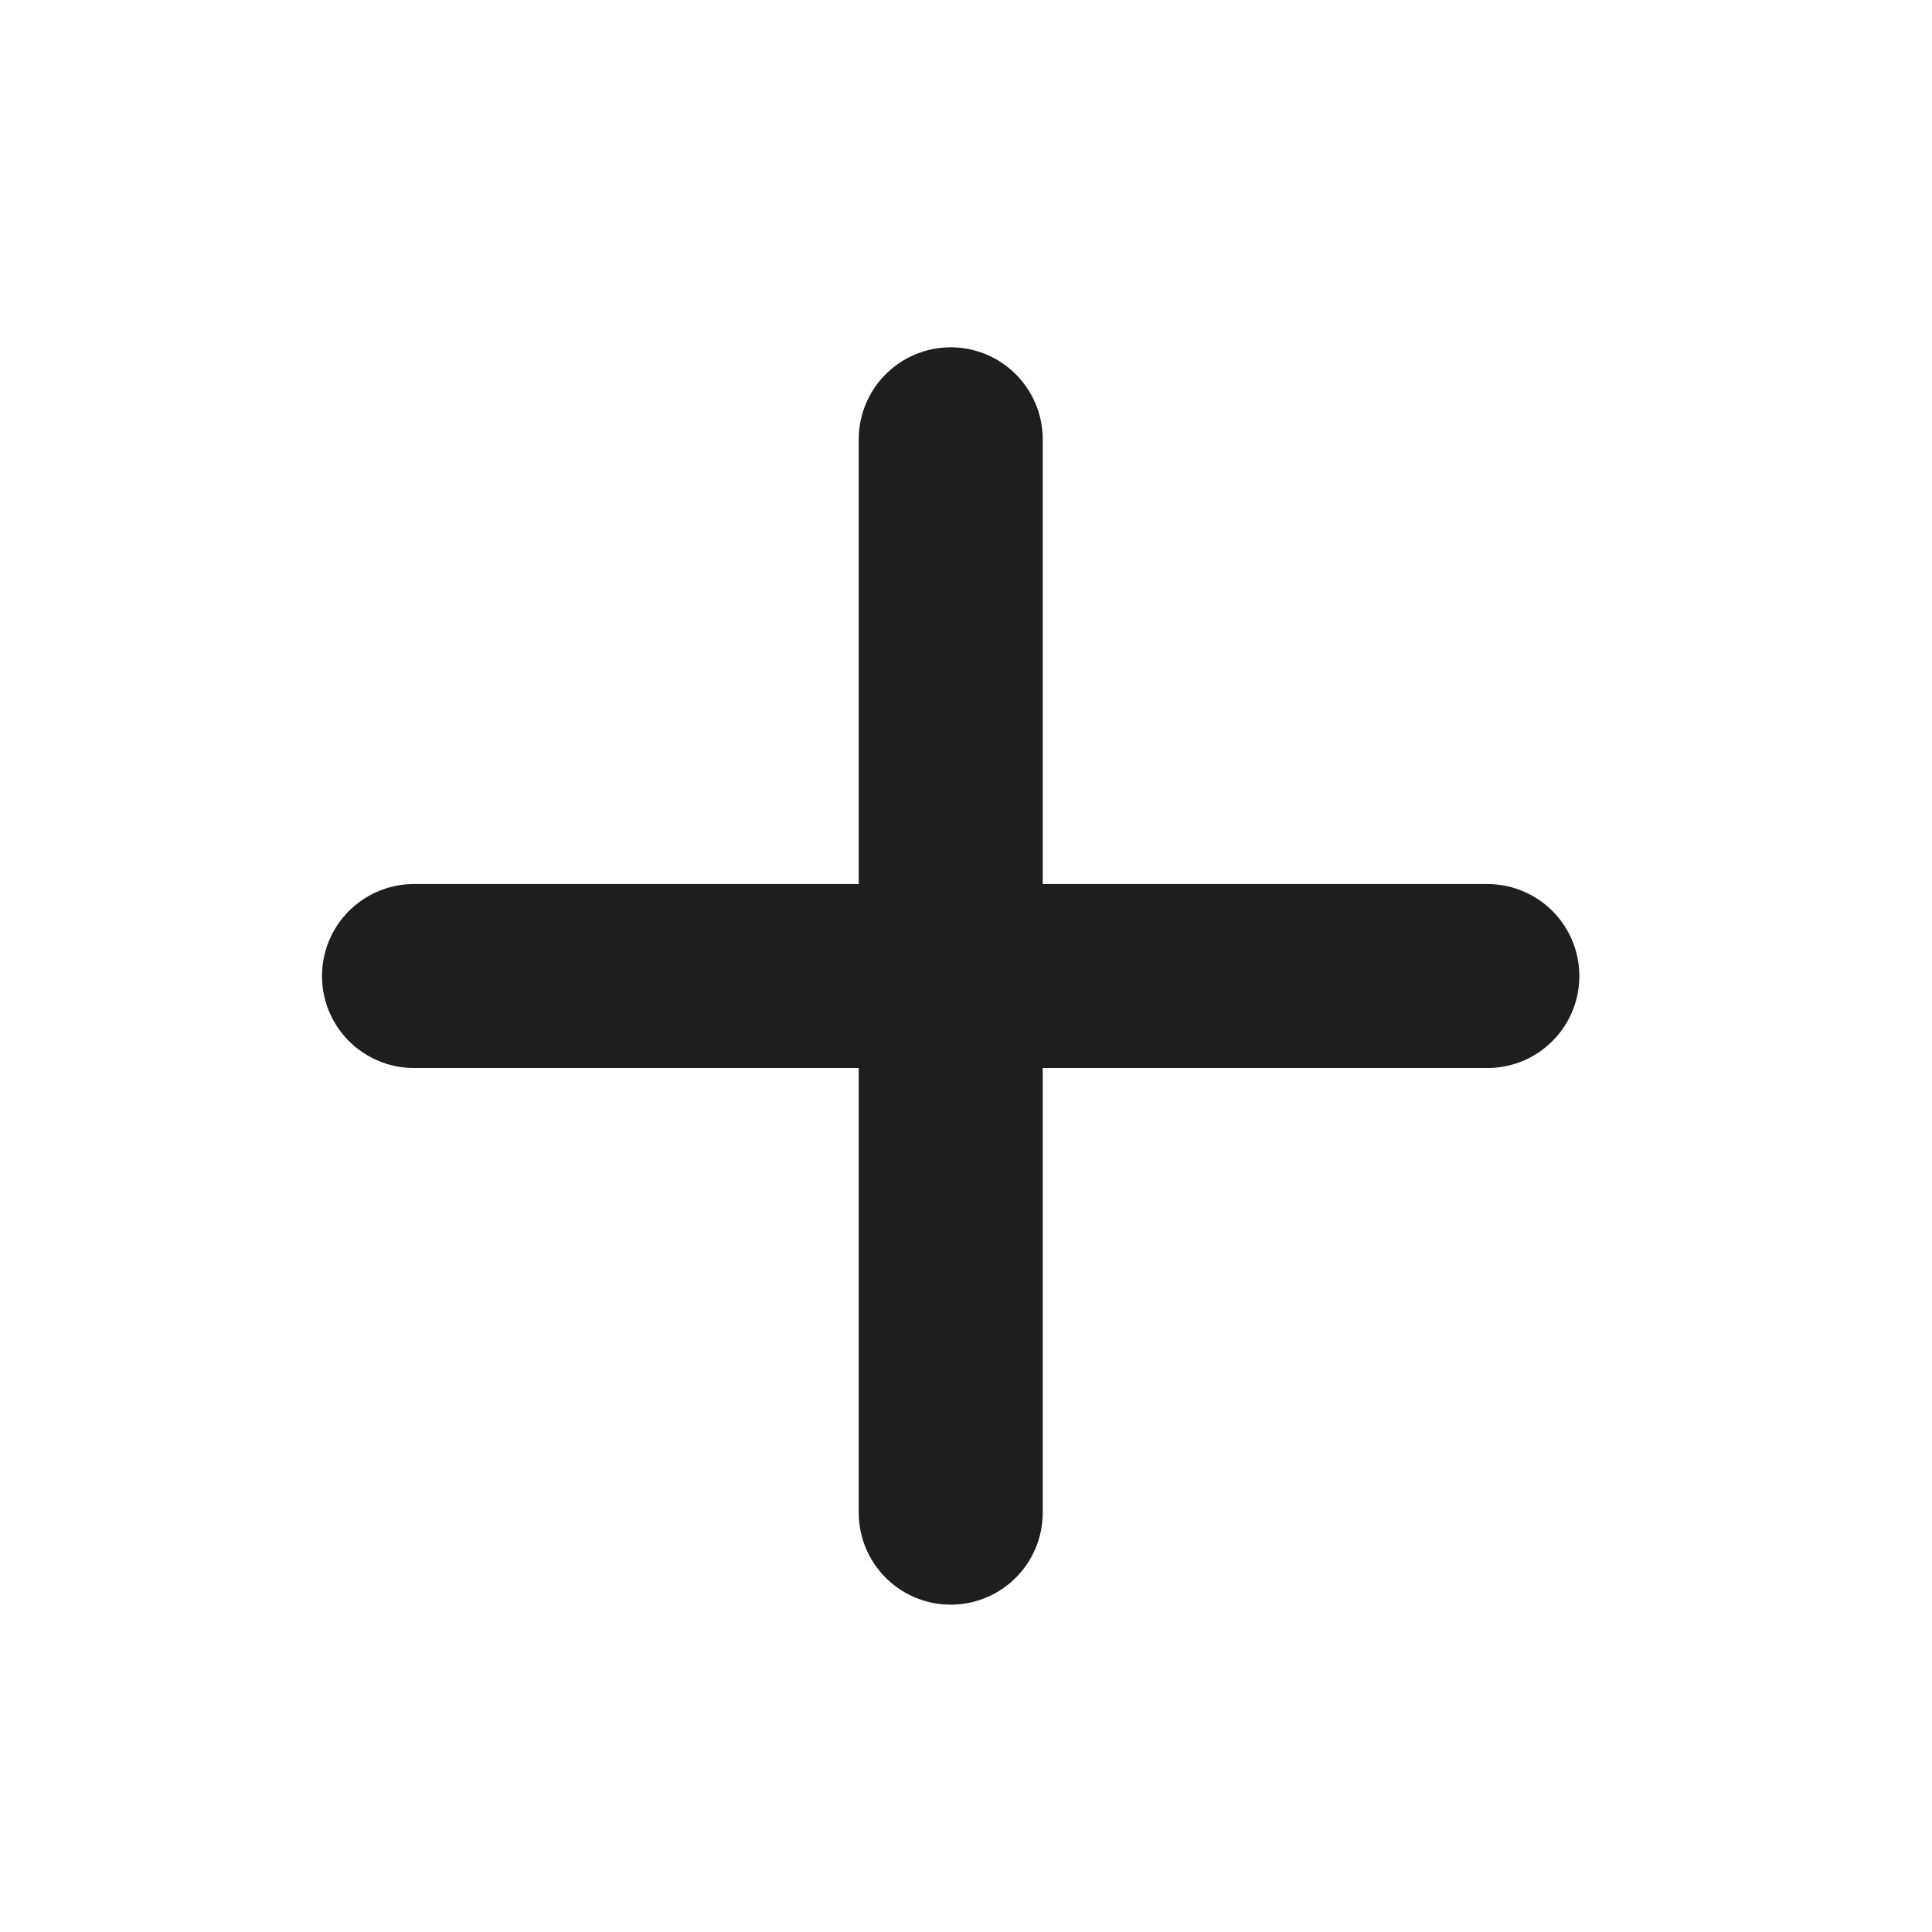 <svg width="21" height="21" viewBox="0 0 21 21" fill="none" xmlns="http://www.w3.org/2000/svg">
<path d="M10.334 4.775V16.442M4.5 10.609H16.167" stroke="#1E1E1E" stroke-width="2" stroke-linecap="round" stroke-linejoin="round"/>
</svg>
